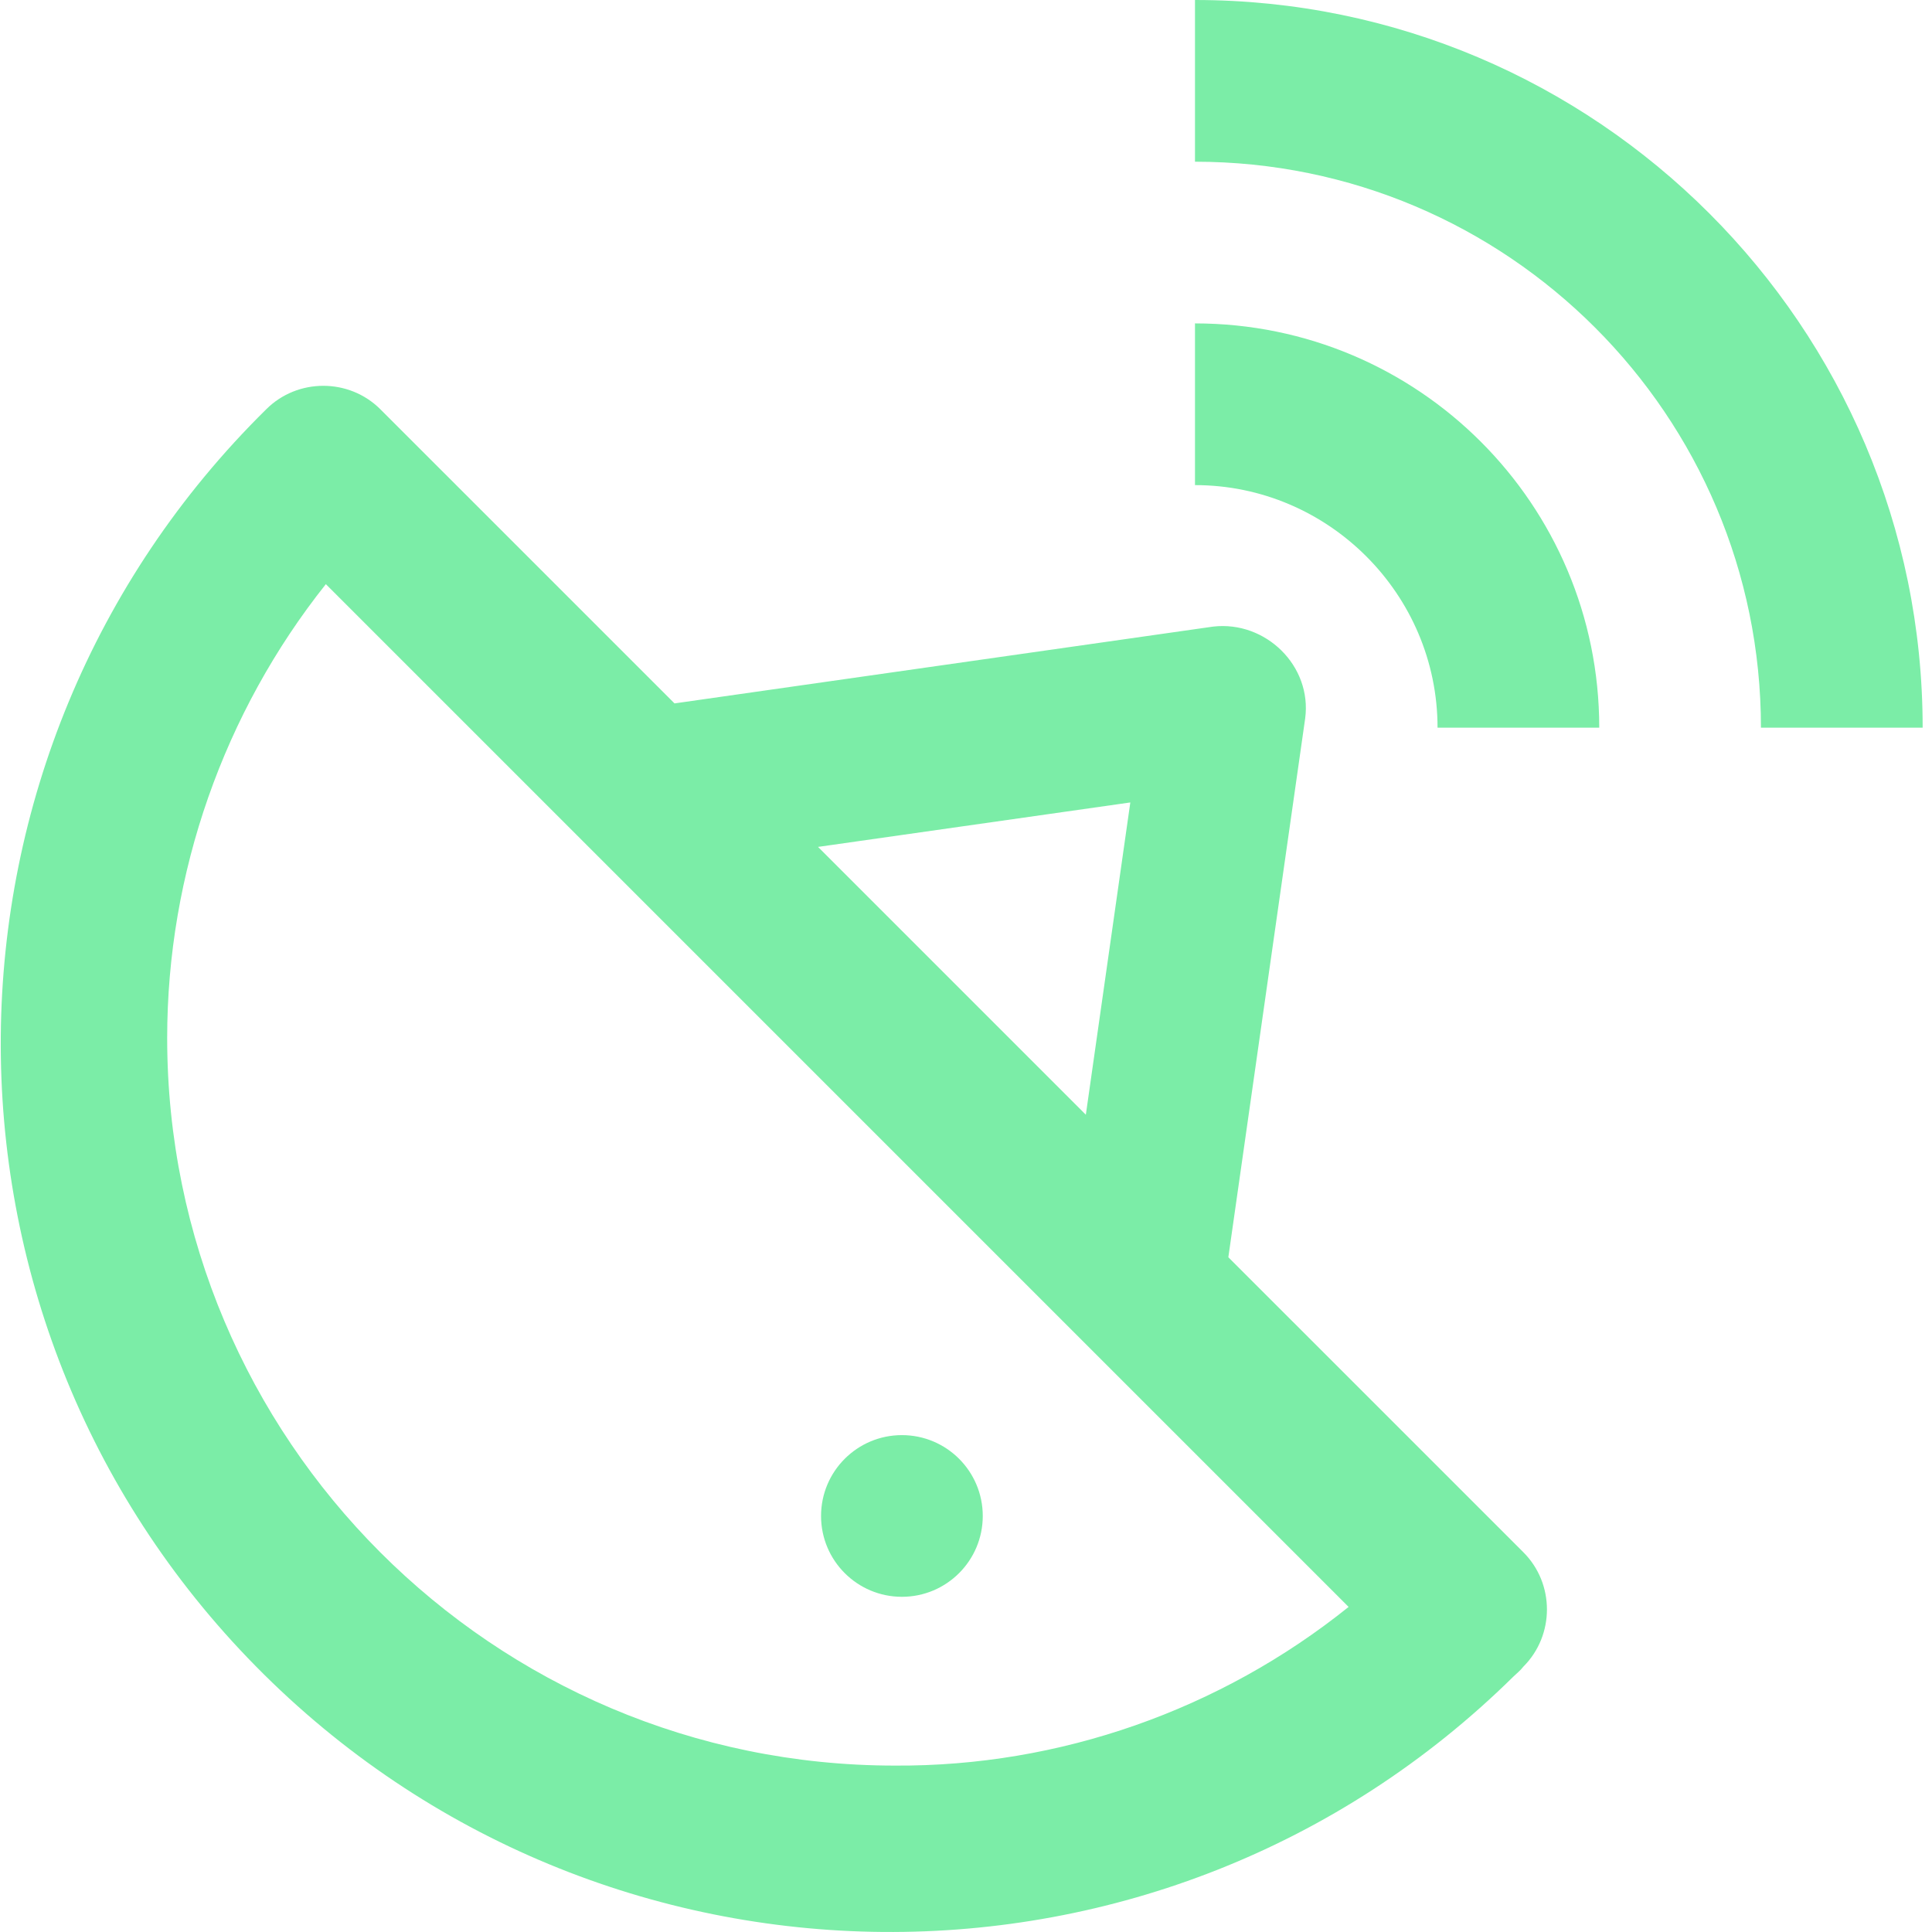 <?xml version="1.0" encoding="UTF-8"?>
<svg xmlns="http://www.w3.org/2000/svg" xmlns:xlink="http://www.w3.org/1999/xlink" version="1.1" width="512" height="512" x="0" y="0" viewBox="0 0 636 636.25" style="enable-background:new 0 0 512 512" xml:space="preserve">
  <g>
    <path d="m404.395 414.04 25.296-177.4c2.329-17.304-12.98-32.285-30.289-30.288l-177.394 25.296-96.856-96.851c-10.316-10.317-27.293-10.317-37.609 0-115.156 113.492-116.824 298.875-3.328 414.035 113.492 115.156 298.883 116.82 414.039 3.324 1-.992 2.328-1.992 3.328-3.324 10.316-10.32 10.316-27.293 0-37.61Zm-32.282-149.774-14.648 102.843-88.2-88.203Zm-77.55 317.183c-132.465 0-239.633-107.504-239.633-239.636 0-54.25 18.636-107.168 52.254-149.438L444 529.195c-42.266 33.946-95.188 52.586-149.438 52.254ZM393.41 106.504v53.254c43.934 0 79.88 35.945 79.88 79.879h53.253c0-73.555-59.574-133.133-133.133-133.133Zm0 0" style="stroke:none;fill-rule:nonzero;fill-opacity:1;" fill="#7beda7" data-original="#000000" opacity="1"></path>
    <path d="M393.41 0v53.254c102.844 0 186.383 83.539 186.383 186.383h53.254C633.047 107.504 525.547 0 393.41 0ZM323.52 499.242c0 14.703-11.922 26.621-26.625 26.621-14.711 0-26.63-11.918-26.63-26.62 0-14.708 11.919-26.626 26.63-26.626 14.703 0 26.625 11.918 26.625 26.625Zm0 0" style="stroke:none;fill-rule:nonzero;fill-opacity:1;" fill="#7beda7" data-original="#000000" opacity="1"></path>
  </g>
</svg>

